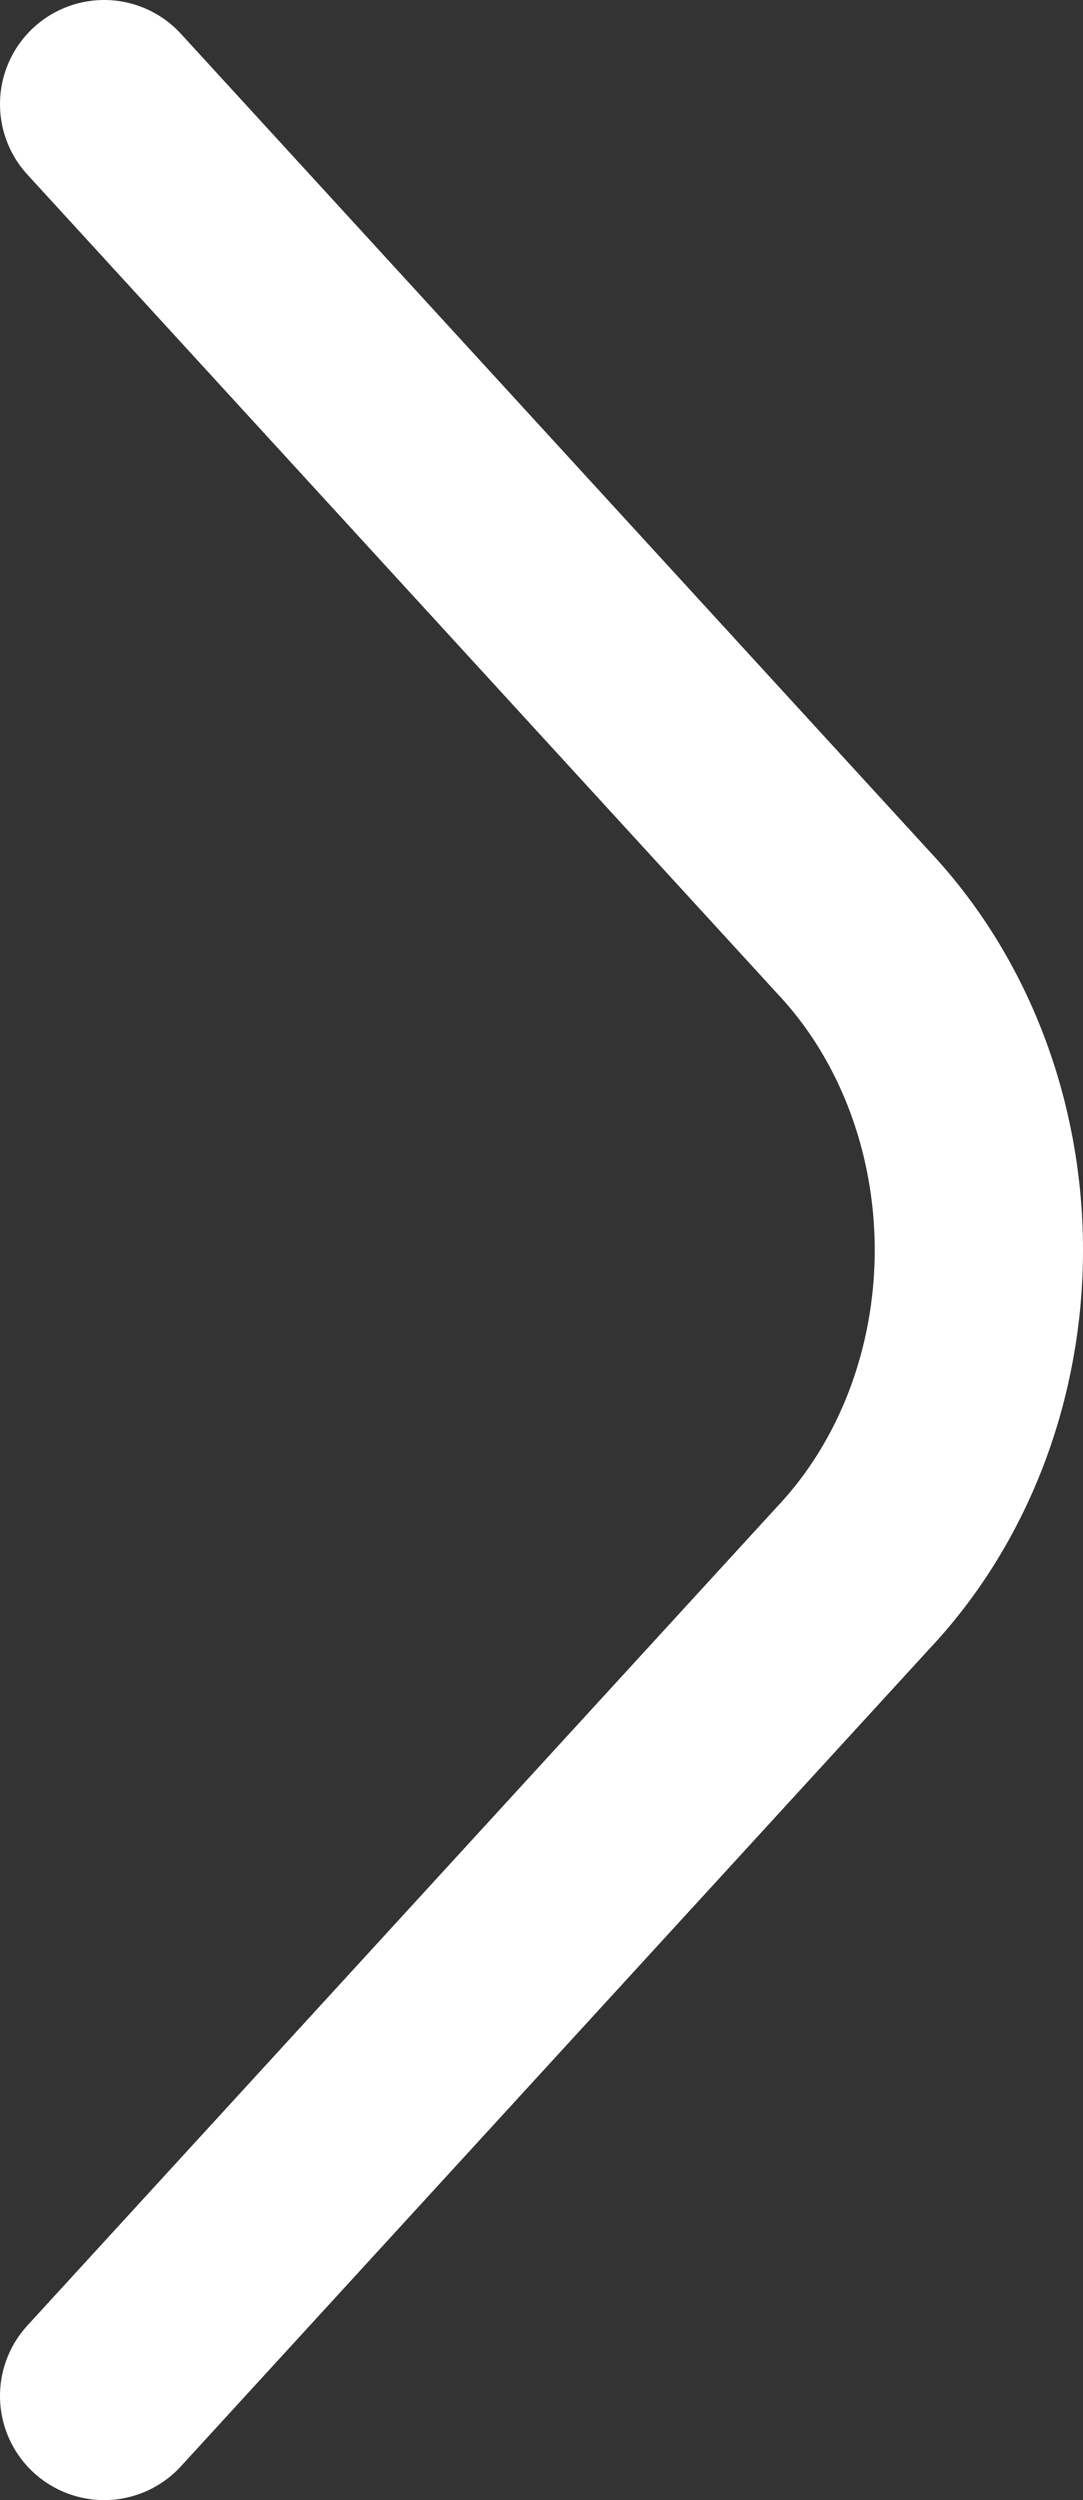<svg width="26" height="60" viewBox="0 0 26 60" fill="none" xmlns="http://www.w3.org/2000/svg">
<rect x="0" y="0" width="26" height="60" fill="#333333" stroke="none"/>
<path d="M2.5 2.5L20.492 22.143C21.442 23.153 22.199 24.37 22.716 25.721C23.233 27.072 23.5 28.529 23.5 30C23.5 31.471 23.233 32.928 22.716 34.279C22.199 35.63 21.442 36.847 20.492 37.857L2.5 57.5" stroke="white" stroke-width="5" stroke-linecap="round" stroke-linejoin="round"/>
</svg>
